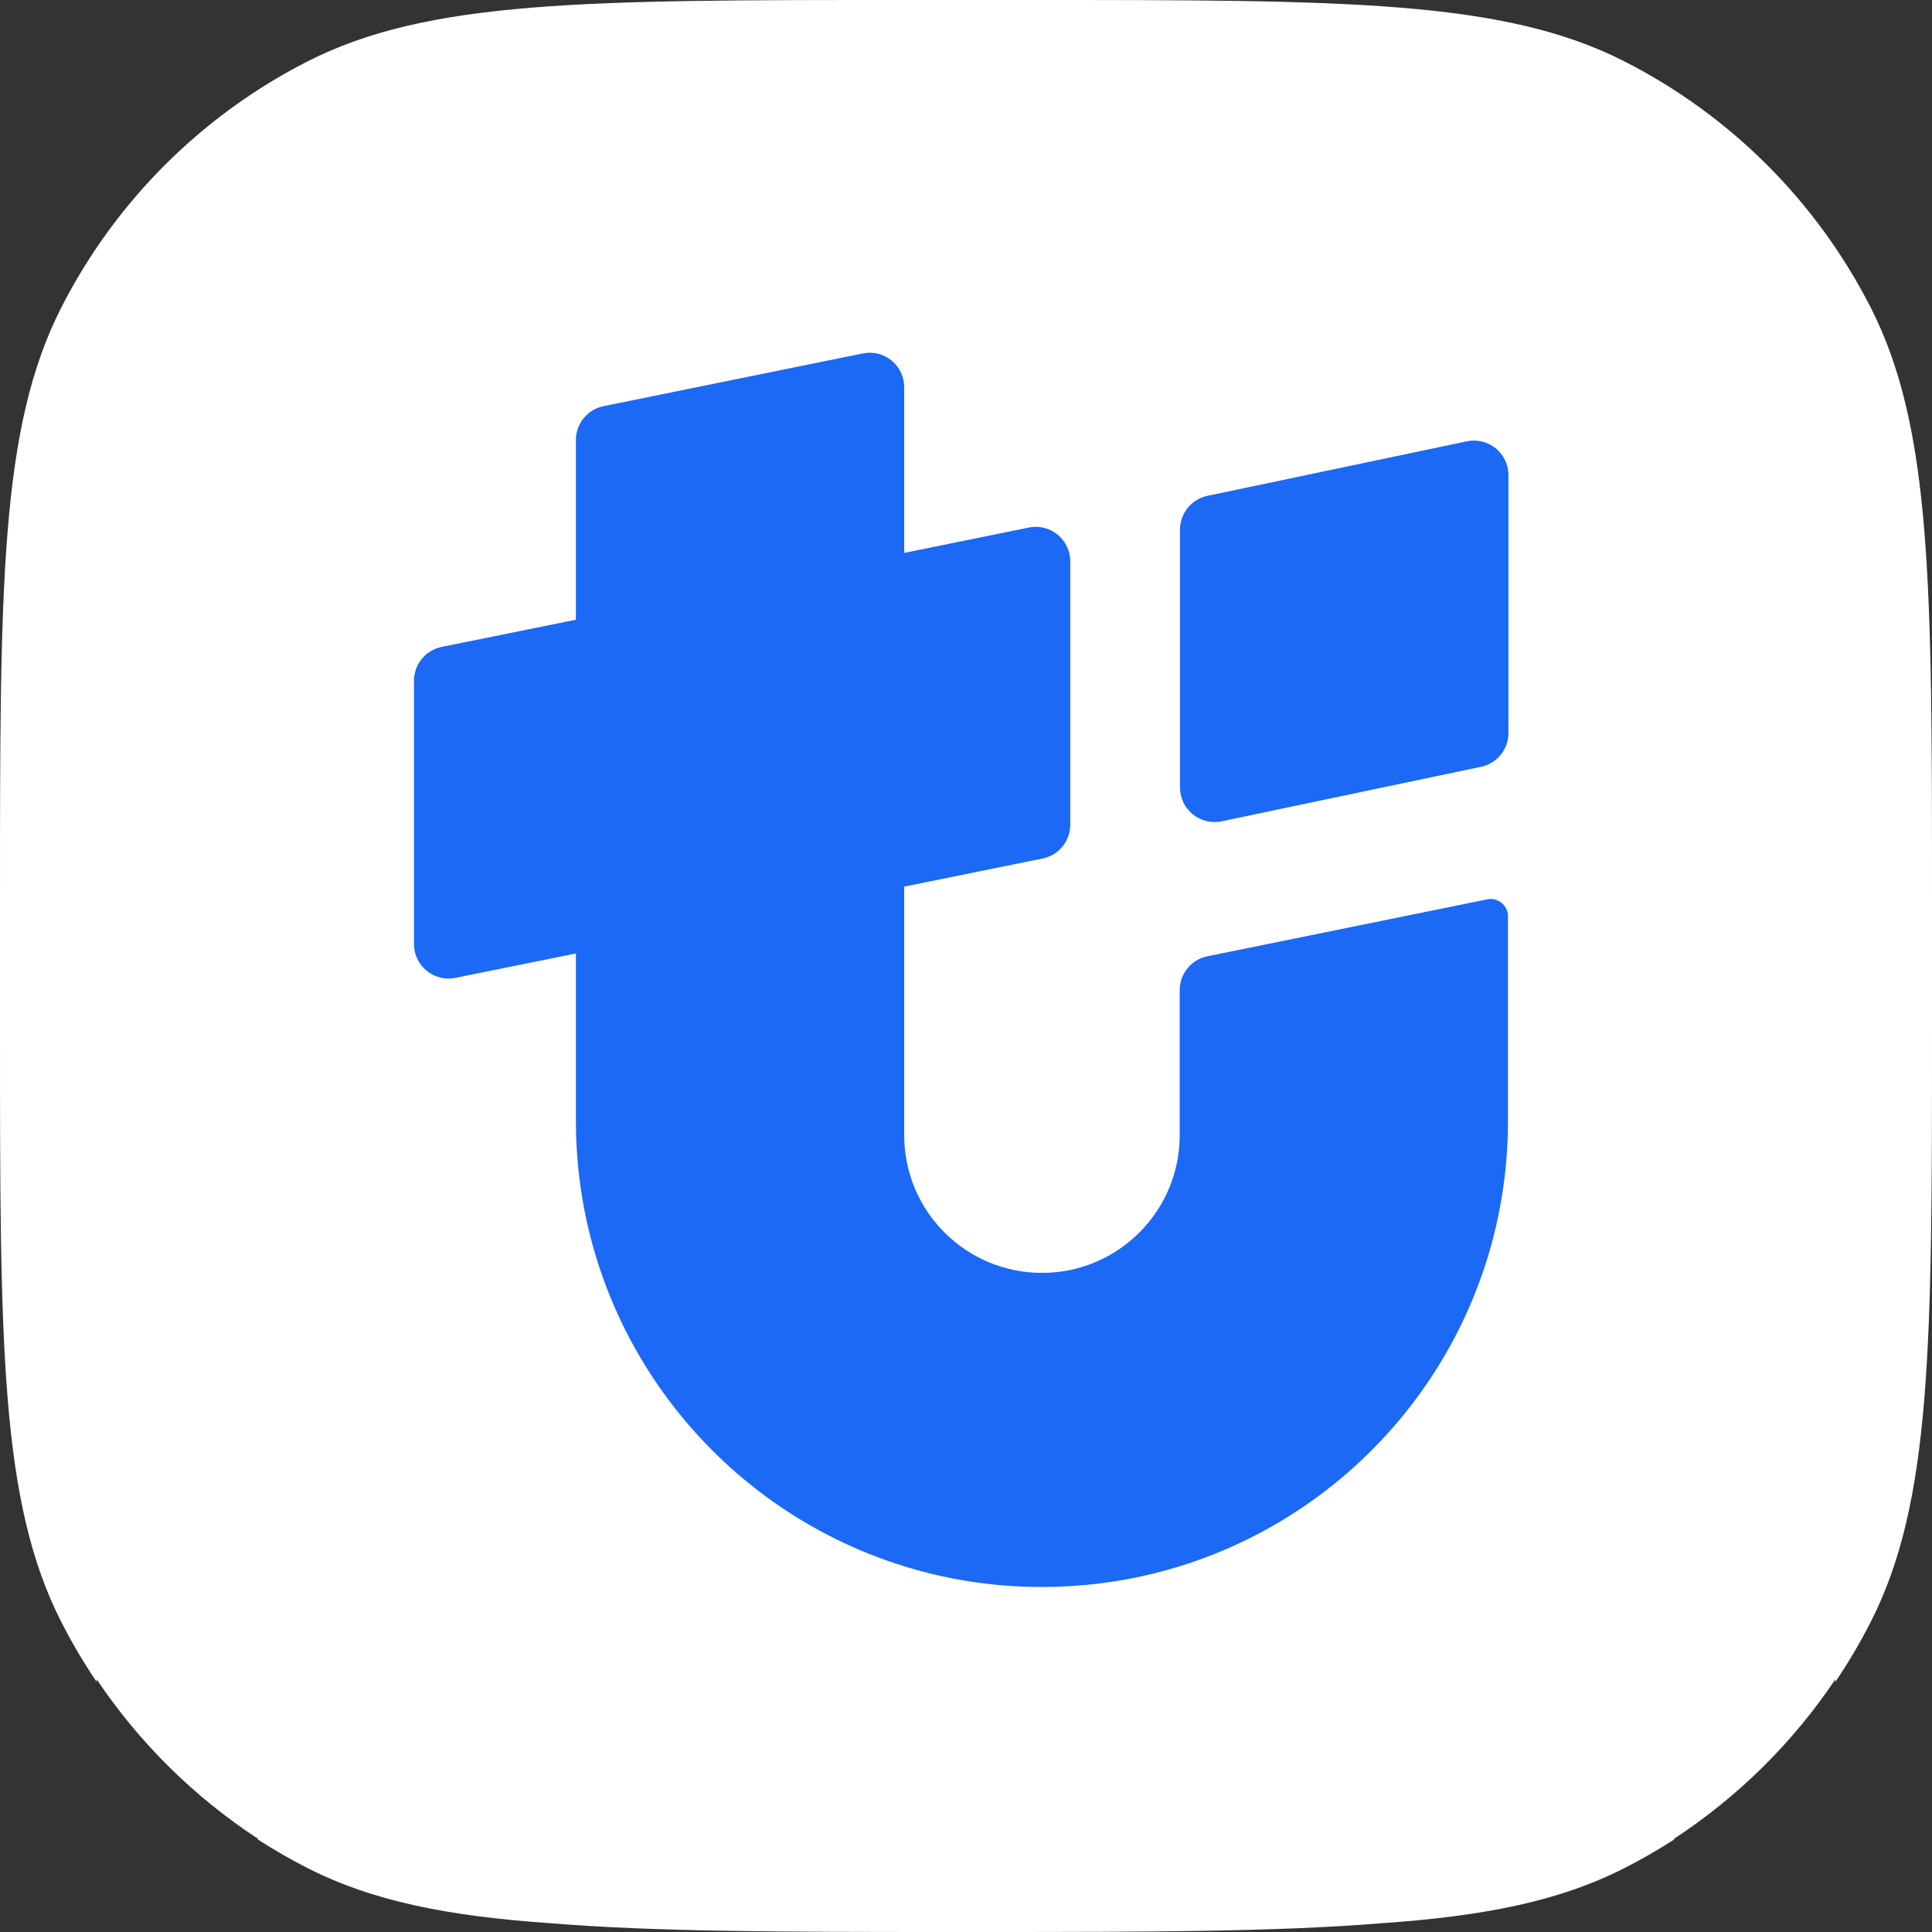 <svg width="56" height="56" viewBox="0 0 56 56" fill="none" xmlns="http://www.w3.org/2000/svg">
<rect x="0" y="0" width="56" height="56" fill="#333333" stroke="none"/>
<g clip-path="url(#clip0_31224_1563)">
<path d="M1.78 8.907C0 12.396 0 16.964 0 26.099V29.828C0 38.963 0 43.531 1.78 47.02C2.086 47.619 2.427 48.196 2.801 48.749C2.8 48.724 2.8 48.698 2.8 48.673C4.036 50.516 5.632 52.092 7.492 53.307H7.466H7.455C7.926 53.611 8.415 53.893 8.918 54.149C10.779 55.096 12.947 55.539 15.949 55.745C18.941 55.992 22.666 56 27.506 56H28.495C33.335 56 37.06 55.992 40.052 55.745C43.053 55.539 45.221 55.096 47.082 54.149C47.586 53.893 48.074 53.611 48.545 53.307H48.508C50.368 52.093 51.964 50.517 53.2 48.674V48.748C53.574 48.196 53.914 47.619 54.22 47.02C56 43.531 56 38.963 56 29.828V26.099C56 16.964 56 12.396 54.22 8.907C52.654 5.837 50.155 3.342 47.082 1.778C43.588 0 39.014 0 29.867 0H26.133C16.986 0 12.412 0 8.918 1.778C5.845 3.342 3.346 5.837 1.78 8.907Z" fill="white"/>
<path d="M43.709 32.492V26.558C43.709 26.241 43.419 26.005 43.109 26.068L34.995 27.719C34.529 27.814 34.194 28.224 34.194 28.699V32.904C34.194 34.827 32.833 36.432 31.022 36.811C30.758 36.867 30.483 36.895 30.202 36.895C27.996 36.895 26.209 35.108 26.209 32.904V25.699L30.222 24.884C30.688 24.789 31.022 24.379 31.022 23.904V16.271C31.022 15.639 30.443 15.165 29.823 15.291L26.209 16.026V11.224C26.209 10.592 25.629 10.118 25.01 10.244L17.493 11.773C17.027 11.868 16.693 12.278 16.693 12.753V17.963L12.802 18.751C12.335 18.845 12 19.255 12 19.731V27.364C12 27.996 12.579 28.469 13.198 28.344L16.693 27.637V31.442V32.492C16.693 38.561 20.697 43.698 26.208 45.399C27.47 45.791 28.81 46 30.201 46C30.477 46 30.75 45.992 31.021 45.975C32.119 45.91 33.182 45.713 34.194 45.399C39.704 43.697 43.709 38.561 43.709 32.492Z" fill="#1B69F5"/>
<path d="M34.203 15.351C34.203 14.878 34.535 14.469 34.998 14.372L42.517 12.792C43.139 12.662 43.723 13.136 43.723 13.771V21.247C43.723 21.72 43.392 22.129 42.929 22.226L35.409 23.806C34.787 23.936 34.203 23.462 34.203 22.827V15.351Z" fill="#1B69F5"/>
</g>
<defs>
<clipPath id="clip0_31224_1563">
<rect width="56" height="56" fill="white"/>
</clipPath>
</defs>
</svg>
